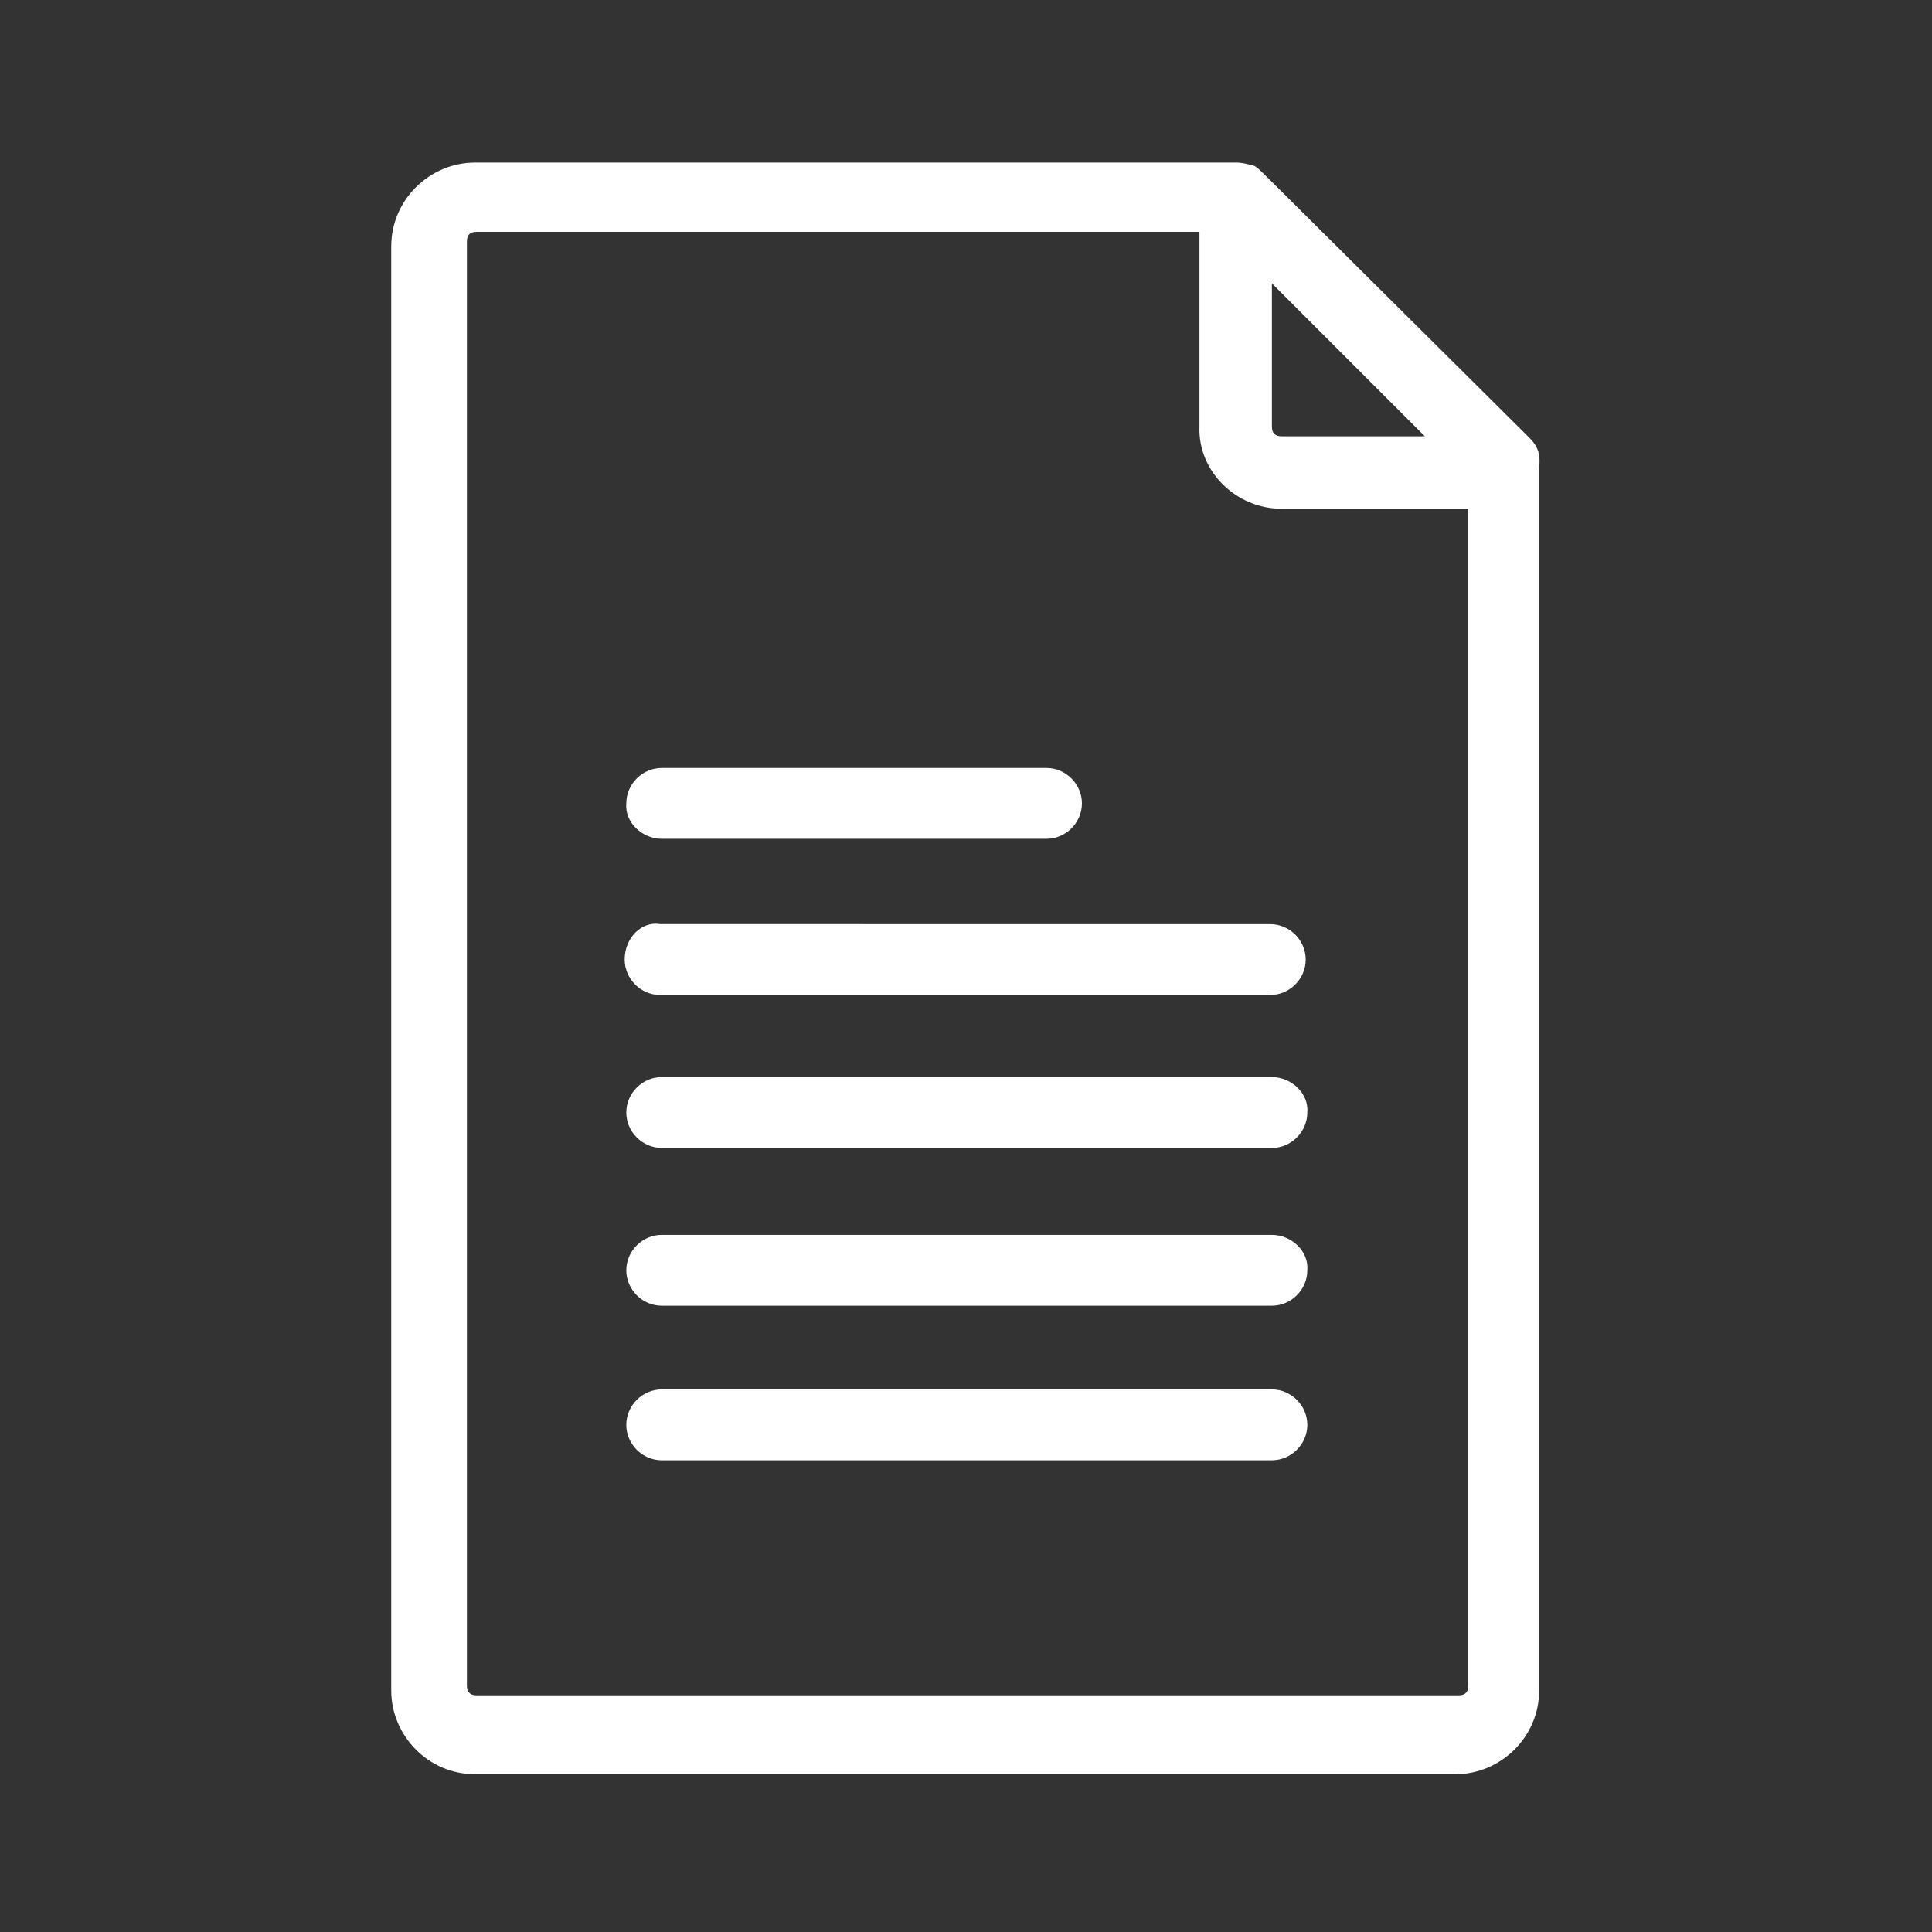 <?xml version="1.0" encoding="utf-8"?>
<!-- Generator: Adobe Illustrator 28.3.0, SVG Export Plug-In . SVG Version: 6.00 Build 0)  -->
<svg version="1.1" id="レイヤー_1" xmlns="http://www.w3.org/2000/svg" xmlns:xlink="http://www.w3.org/1999/xlink" x="0px"
	 y="0px" width="120px" height="120px" viewBox="0 0 120 120" style="enable-background:new 0 0 120 120;" xml:space="preserve">
<rect x="0" y="0" width="120" height="120" fill="#333333" stroke="none"/>
<style type="text/css">
	.st0{fill:#FFFFFF;}
</style>
<path class="st0" d="M95,27.2L78.6,10.9c-0.2-0.2-0.5-0.5-0.7-0.6c-0.4-0.1-0.7-0.2-1.1-0.2H29.5c-2.8,0-5.2,2.3-5.2,5.2V105
	c0,2.8,2.3,5.2,5.2,5.2h60.9c2.8,0,5.2-2.3,5.2-5.2V29C95.7,28.2,95.5,27.7,95,27.2z M79.6,31.6h11.6v73.1c0,0.4-0.2,0.6-0.6,0.6
	h-61c-0.4,0-0.6-0.2-0.6-0.6V15c0-0.4,0.2-0.6,0.6-0.6h44.9v12.1C74.4,29.3,76.8,31.6,79.6,31.6z M79,26.5v-8.9l9.5,9.5h-8.9
	C79.2,27.1,79,26.9,79,26.5z"/>
<path class="st0" d="M41.1,52.1H65c1.2,0,2.2-1,2.2-2.2s-1-2.2-2.2-2.2H41.1c-1.2,0-2.2,1-2.2,2.2C38.8,51.1,39.9,52.1,41.1,52.1z"
	/>
<path class="st0" d="M38.8,59.6c0,1.2,1,2.2,2.2,2.2h37.9c1.2,0,2.2-1,2.2-2.2s-1-2.2-2.2-2.2H41C39.9,57.2,38.8,58.2,38.8,59.6z"/>
<path class="st0" d="M79,66.9H41.1c-1.2,0-2.2,1-2.2,2.2s1,2.2,2.2,2.2H79c1.2,0,2.2-1,2.2-2.2C81.3,67.9,80.2,66.9,79,66.9z"/>
<path class="st0" d="M79,76.7H41.1c-1.2,0-2.2,1-2.2,2.2s1,2.2,2.2,2.2H79c1.2,0,2.2-1,2.2-2.2C81.3,77.7,80.2,76.7,79,76.7z"/>
<path class="st0" d="M79,86.3H41.1c-1.2,0-2.2,1-2.2,2.2s1,2.2,2.2,2.2H79c1.2,0,2.2-1,2.2-2.2S80.2,86.3,79,86.3z"/>
</svg>
